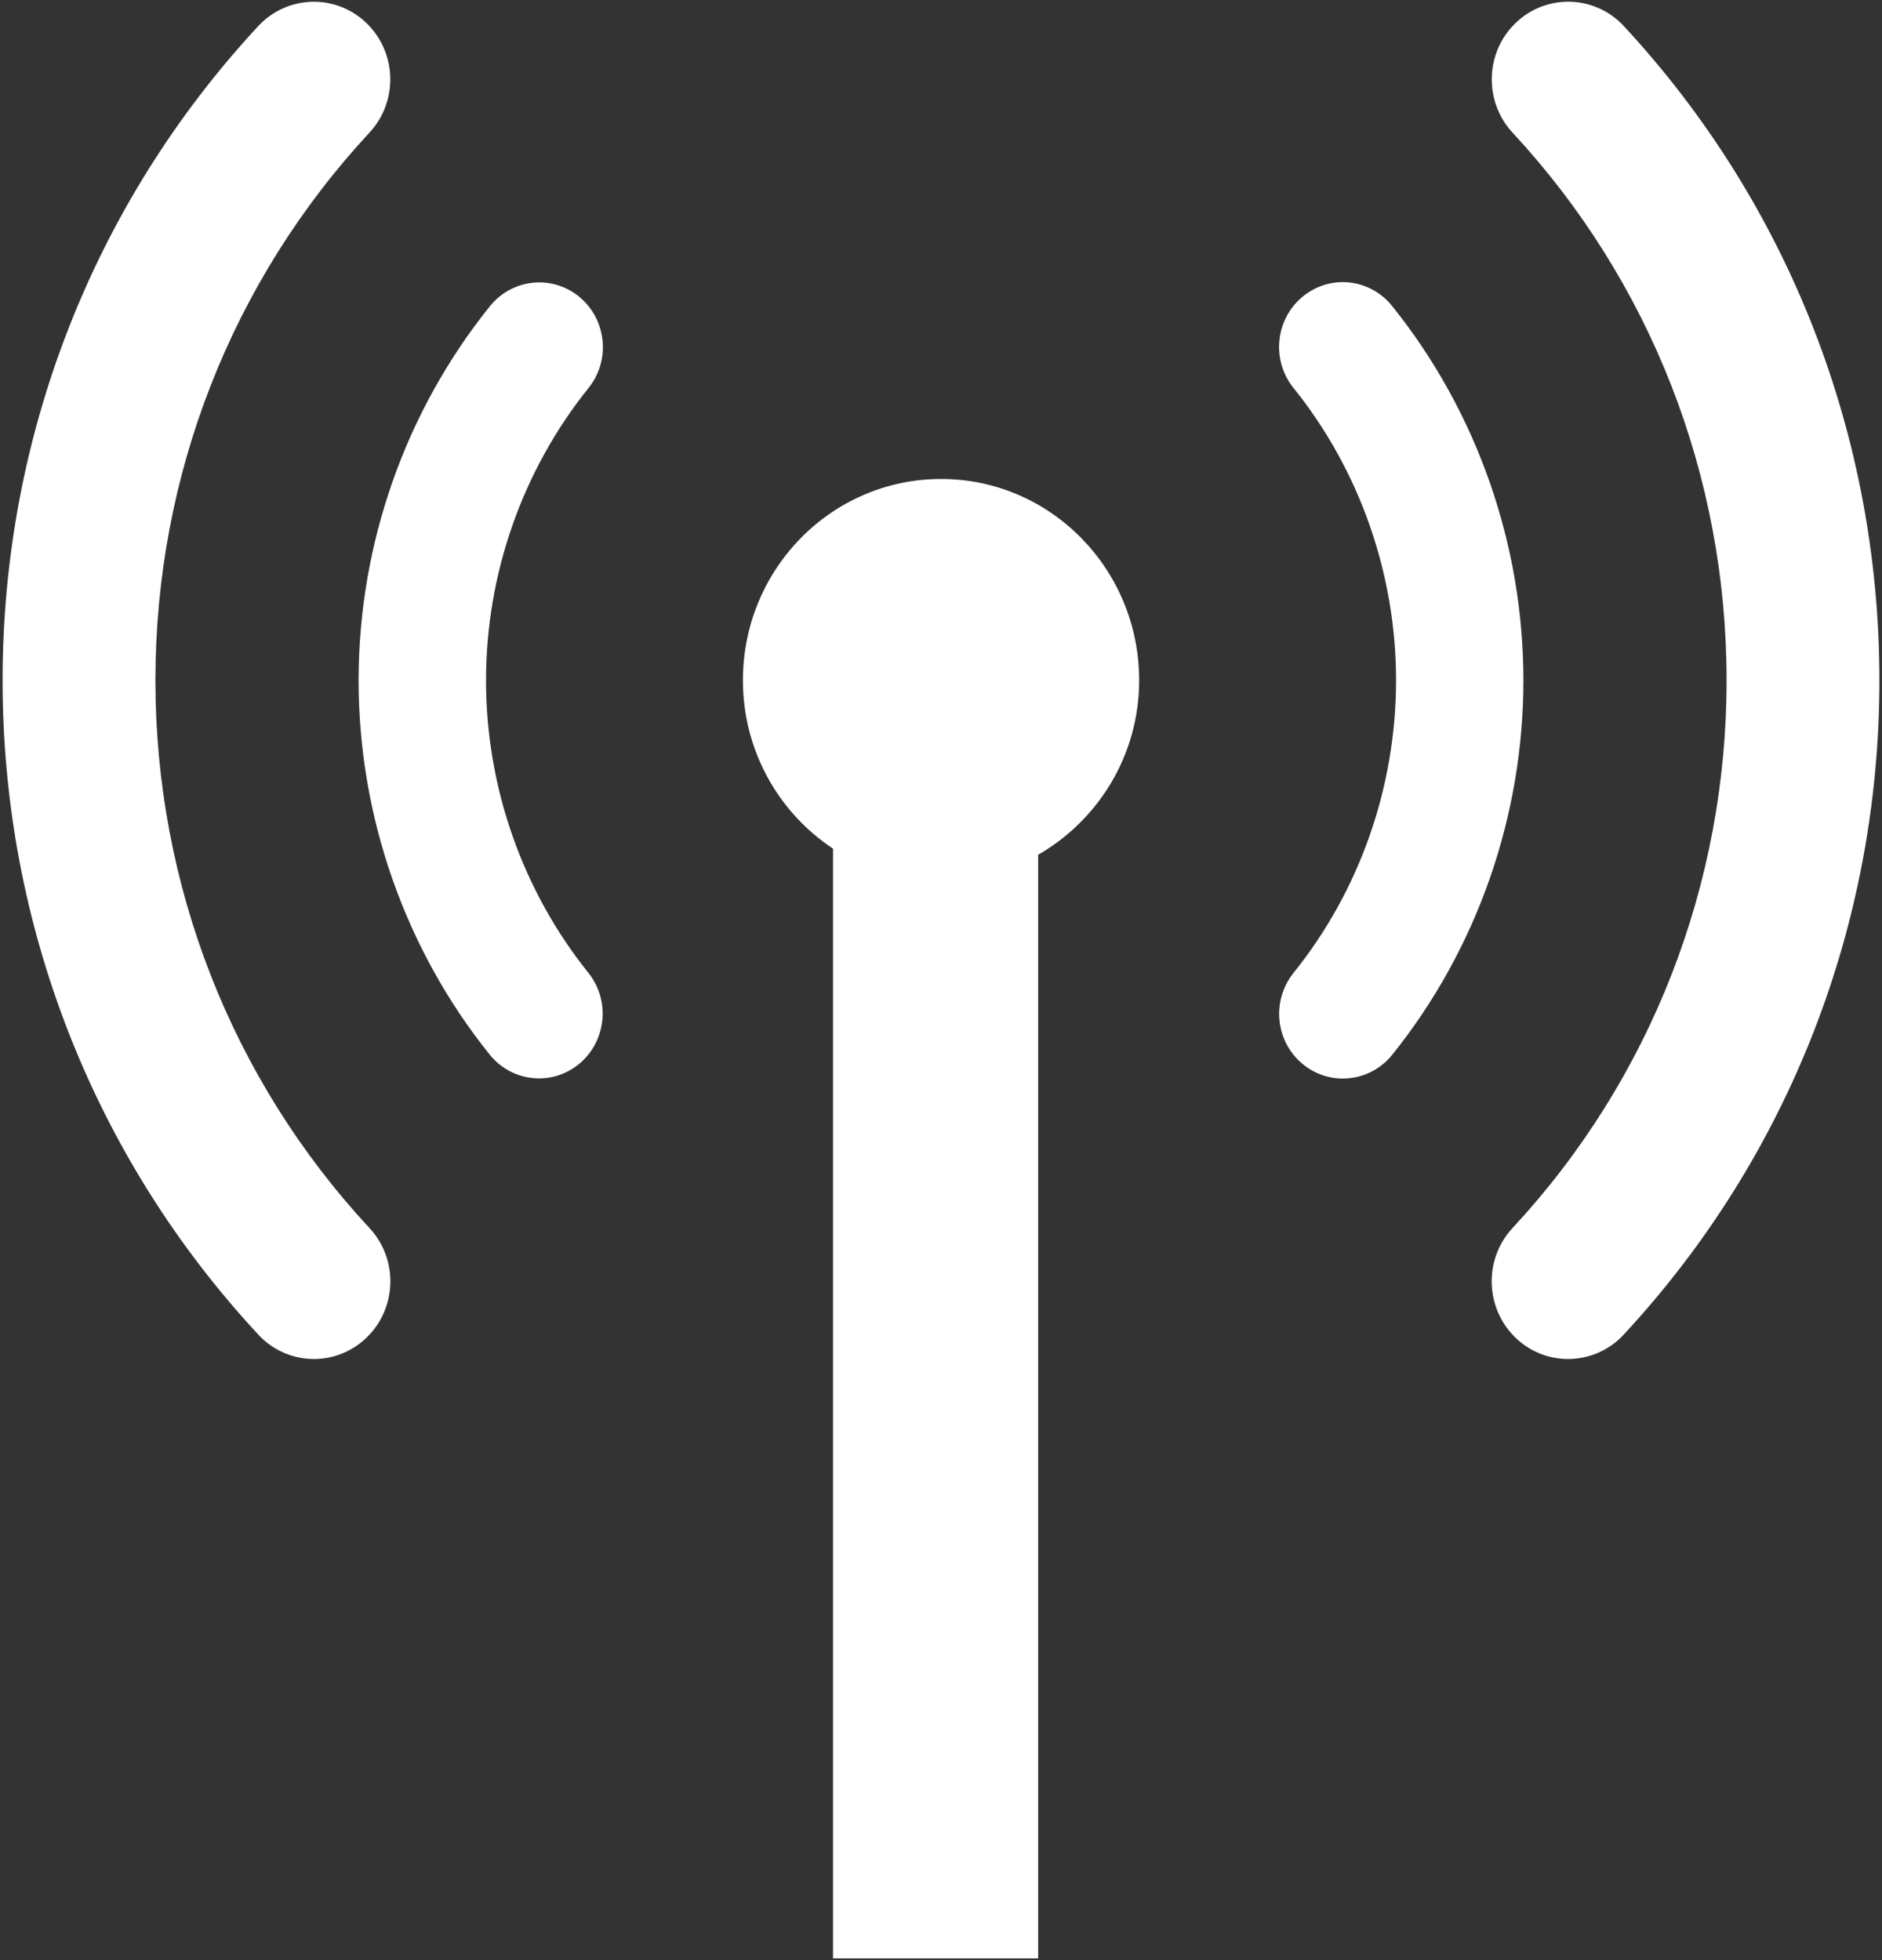 <?xml version="1.0" encoding="UTF-8" standalone="no"?>
<svg width="24px" height="25px" viewBox="0 0 24 25" version="1.1" xmlns="http://www.w3.org/2000/svg" xmlns:xlink="http://www.w3.org/1999/xlink" xmlns:sketch="http://www.bohemiancoding.com/sketch/ns">
    <rect x="0" y="0" width="24" height="25" fill="#333333" stroke="none"/>
    <!-- Generator: Sketch 3.3.3 (12081) - http://www.bohemiancoding.com/sketch -->
    <title>Imported Layers</title>
    <desc>Created with Sketch.</desc>
    <defs></defs>
    <g id="Welcome" stroke="none" stroke-width="1" fill="none" fill-rule="evenodd" sketch:type="MSPage">
        <g id="Burger-Menu-Copy" sketch:type="MSArtboardGroup" transform="translate(-66, -354)" fill="#FFFFFF">
            <g id="Imported-Layers" sketch:type="MSLayerGroup" transform="translate(66, 354)">
                <path d="M17.124,13.756 C16.943,13.756 16.762,13.695 16.611,13.57 C16.263,13.282 16.212,12.762 16.496,12.408 C17.339,11.36 17.803,10.035 17.803,8.678 C17.803,7.321 17.339,5.996 16.495,4.948 C16.211,4.595 16.262,4.075 16.609,3.786 C16.956,3.496 17.467,3.548 17.752,3.902 C18.832,5.245 19.427,6.941 19.427,8.678 C19.427,10.414 18.833,12.111 17.754,13.453 C17.593,13.653 17.36,13.756 17.124,13.756" id="Fill-1" sketch:type="MSShapeGroup"></path>
                <path d="M6.874,13.754 C6.638,13.754 6.405,13.65 6.244,13.45 C5.166,12.108 4.573,10.414 4.573,8.679 C4.573,6.942 5.168,5.247 6.248,3.905 C6.532,3.552 7.044,3.5 7.39,3.788 C7.737,4.077 7.789,4.597 7.505,4.949 C6.662,5.998 6.198,7.322 6.198,8.679 C6.198,10.035 6.661,11.358 7.502,12.406 C7.786,12.759 7.734,13.279 7.387,13.568 C7.236,13.693 7.055,13.754 6.874,13.754" id="Fill-2" sketch:type="MSShapeGroup"></path>
                <path d="M4.004,17.333 C3.744,17.333 3.486,17.229 3.294,17.022 C1.191,14.757 0.033,11.793 0.033,8.677 C0.033,5.562 1.191,2.599 3.293,0.333 C3.663,-0.065 4.28,-0.083 4.671,0.292 C5.063,0.668 5.081,1.294 4.711,1.692 C2.951,3.589 1.982,6.069 1.982,8.677 C1.982,11.285 2.951,13.766 4.712,15.663 C5.082,16.061 5.064,16.687 4.672,17.063 C4.484,17.243 4.243,17.333 4.004,17.333" id="Fill-3" sketch:type="MSShapeGroup"></path>
                <path d="M19.997,17.333 C19.757,17.333 19.516,17.244 19.328,17.063 C18.937,16.687 18.919,16.061 19.288,15.663 C21.049,13.767 22.018,11.286 22.018,8.677 C22.018,6.07 21.049,3.589 19.289,1.692 C18.92,1.294 18.938,0.667 19.329,0.292 C19.721,-0.084 20.338,-0.065 20.707,0.332 C22.81,2.599 23.967,5.562 23.967,8.677 C23.967,11.793 22.809,14.757 20.706,17.022 C20.515,17.229 20.256,17.333 19.997,17.333" id="Fill-4" sketch:type="MSShapeGroup"></path>
                <path d="M14.527,8.677 C14.527,7.258 13.396,6.109 12.001,6.109 C10.605,6.109 9.474,7.258 9.474,8.677 C9.474,9.577 9.932,10.366 10.623,10.824 L10.623,24.978 L13.239,24.978 L13.239,10.902 C14.004,10.461 14.527,9.635 14.527,8.677" id="Fill-5" sketch:type="MSShapeGroup"></path>
            </g>
        </g>
    </g>
</svg>